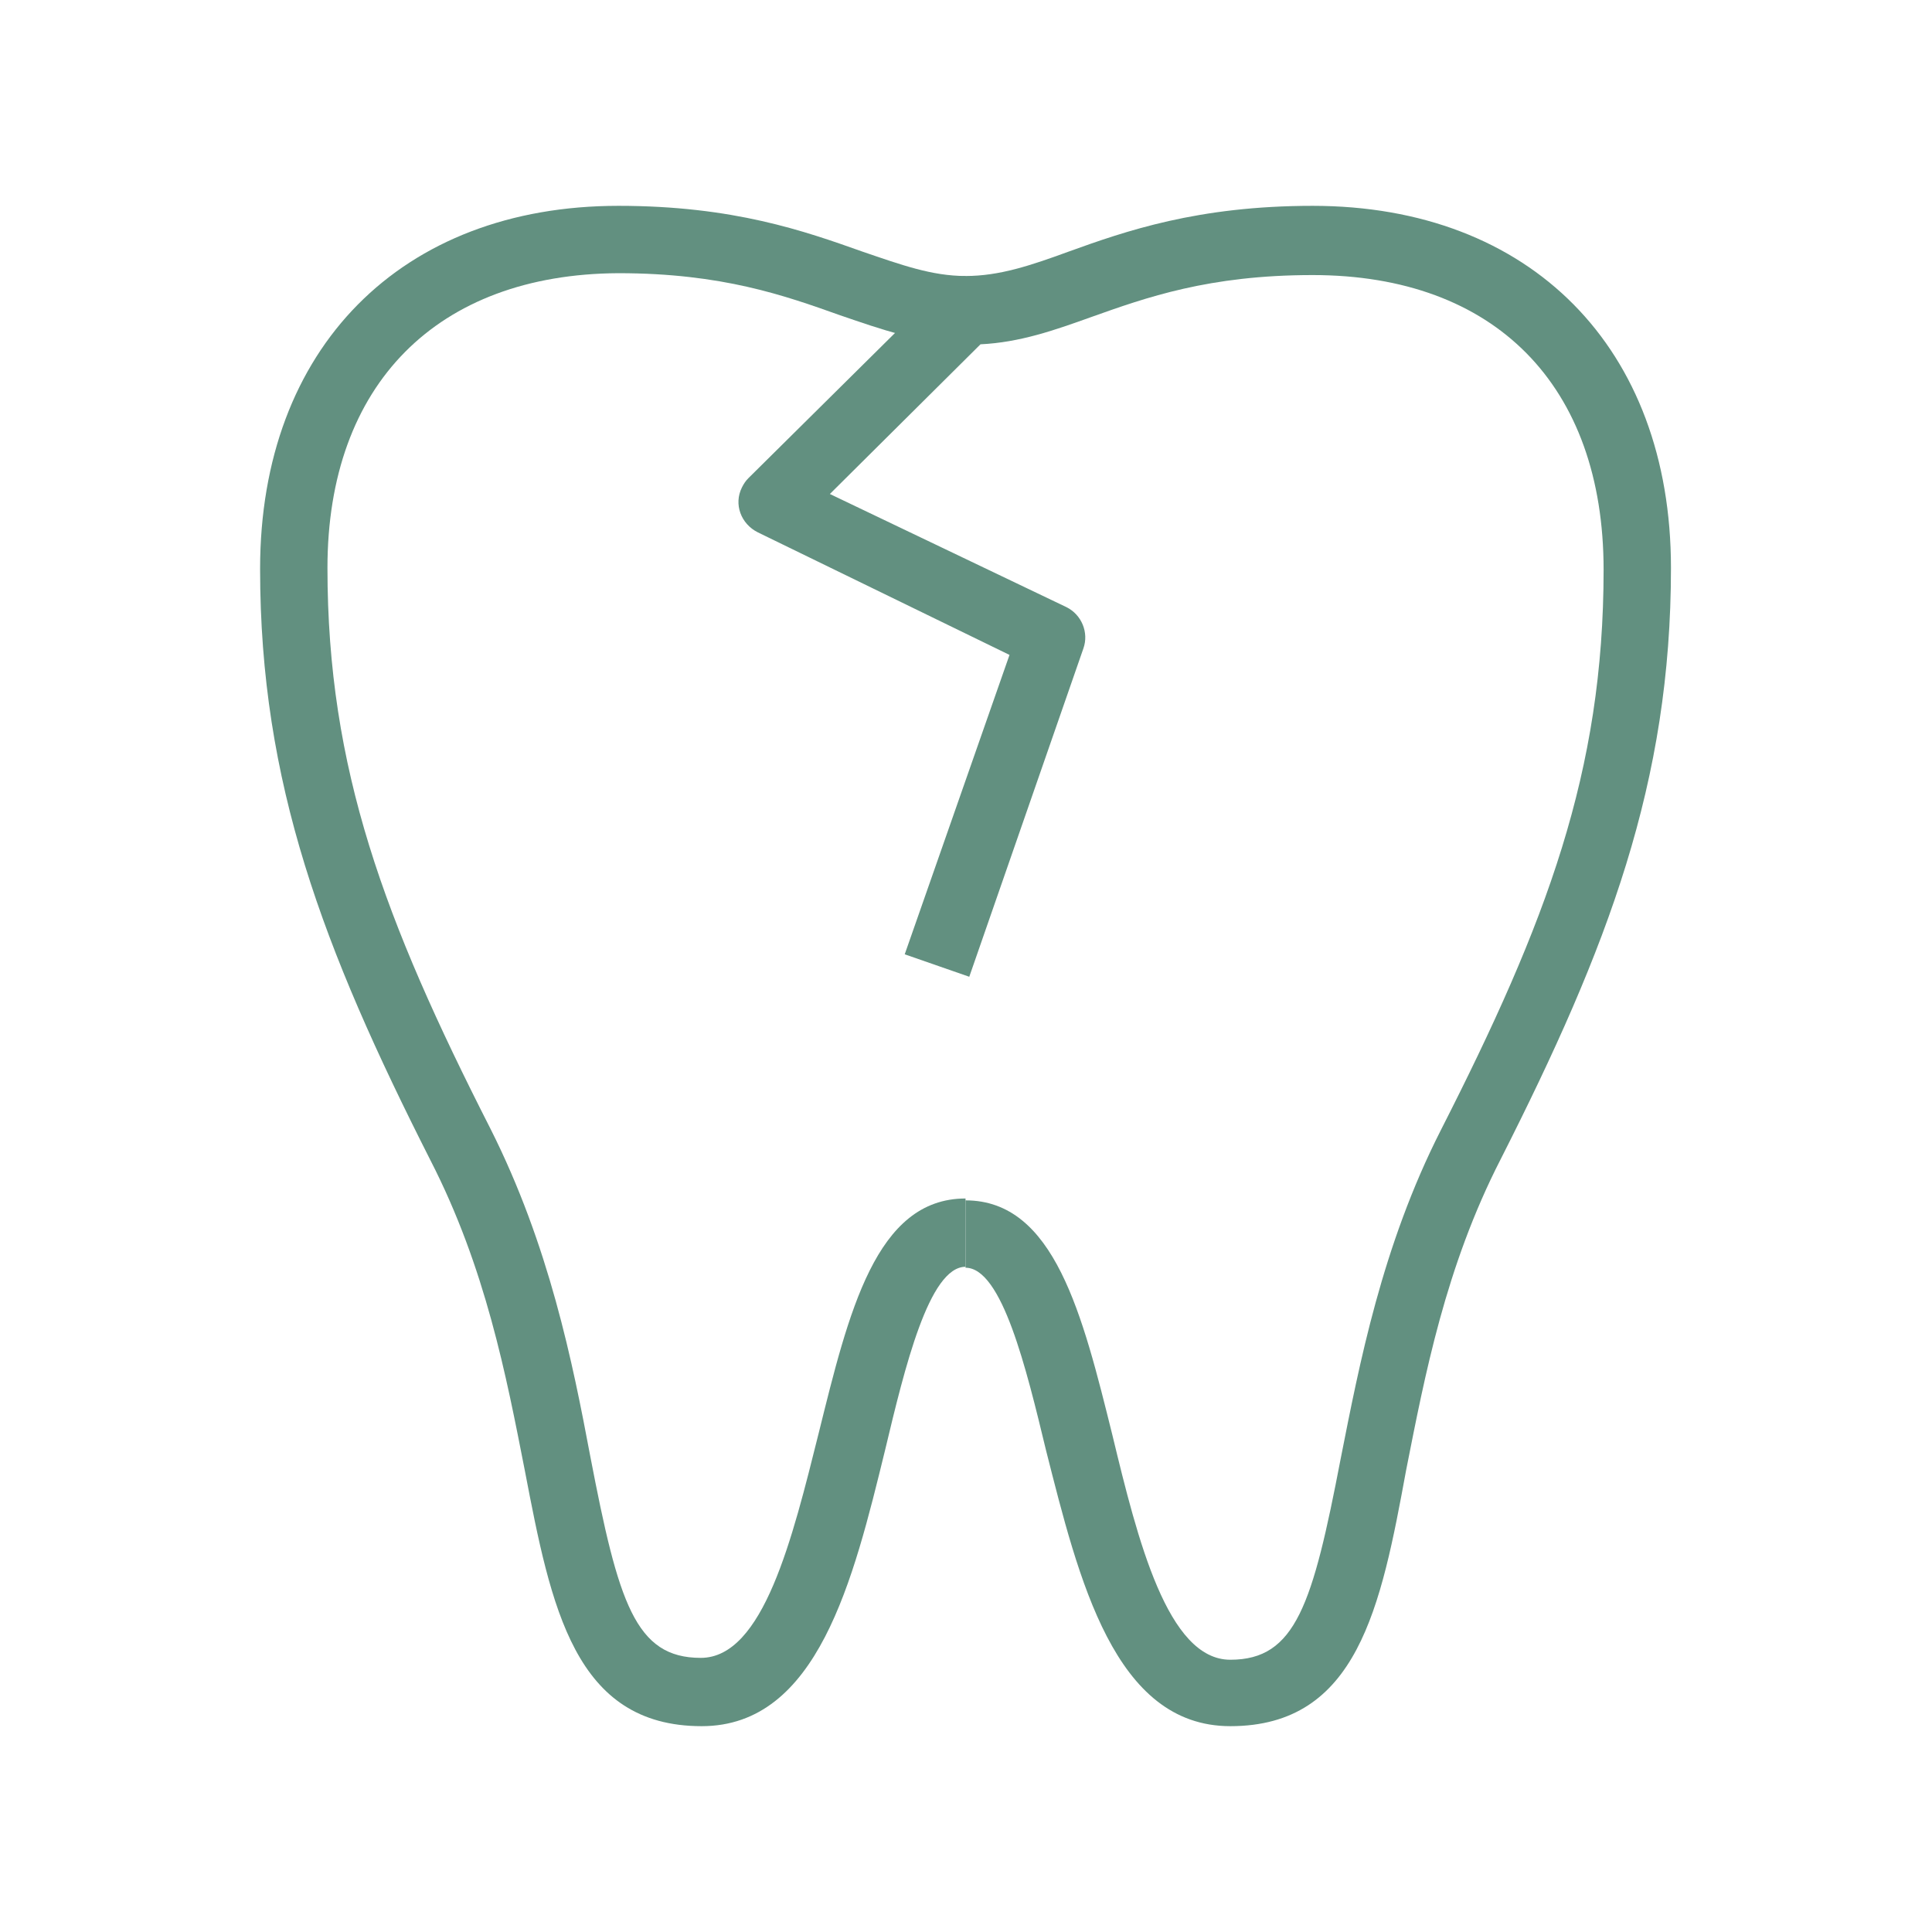 <?xml version="1.0" encoding="utf-8"?>
<!-- Generator: Adobe Illustrator 24.1.0, SVG Export Plug-In . SVG Version: 6.00 Build 0)  -->
<svg version="1.1" id="Layer_2_1_" xmlns="http://www.w3.org/2000/svg" xmlns:xlink="http://www.w3.org/1999/xlink" x="0px" y="0px"
	 viewBox="0 0 206.5 206.5" style="enable-background:new 0 0 206.5 206.5;" xml:space="preserve">
<style type="text/css">
	.st0{fill:#629080;}
</style>
<path class="st0" d="M75,184.5c-13.6,0-16.1-12.7-18.9-27.3c-2-10.2-4.2-21.7-10.1-33.2c-11.5-22.7-18.2-40.3-18.2-63.2
	C27.8,37.2,42.9,22,66.1,22c12.3,0,19.9,2.7,26.1,4.9c4.1,1.4,7.4,2.6,11,2.6v7.2c-4.9,0-9-1.5-13.4-3c-5.9-2.1-12.6-4.5-23.7-4.5
	C46.7,29.3,35,41.1,35,60.7c0,21.5,6.1,37.7,17.4,59.9c6.3,12.5,8.8,25,10.7,35.1c3,15.6,4.8,21.5,11.8,21.5c6.7,0,9.8-12.8,12.6-24
	c3.2-12.9,6.1-25.1,15.7-25.1v7.3c-3.9,0-6.5,10.8-8.6,19.6C91.2,168.9,87.4,184.5,75,184.5z"/>
<path class="st0" d="M131.5,184.5c-12.4,0-16.2-15.7-19.7-29.5c-2.1-8.7-4.7-19.5-8.6-19.5v-7.2c9.5,0,12.5,12.2,15.7,25.1
	c2.7,11.2,5.9,24,12.6,24c7,0,8.8-5.9,11.8-21.5c2-10.1,4.4-22.7,10.7-35.1c11.3-22.2,17.4-38.3,17.4-59.9
	c0-19.7-11.6-31.5-31.1-31.5c-11.1,0-17.8,2.4-23.7,4.5c-3.9,1.4-7.6,2.7-11.8,2.9l-16.1,16L114,64.9c1.6,0.8,2.4,2.7,1.8,4.4
	l-12.2,35.1l-6.9-2.4L107.9,70L81,56.9c-1.8-0.9-2.6-3-1.7-4.8c0.2-0.4,0.4-0.7,0.7-1l20.7-20.5c0.7-0.7,1.6-1,2.5-1.1
	c3.6,0,6.9-1.1,11-2.6c6.1-2.2,13.8-4.9,26.1-4.9c23.3,0,38.3,15.2,38.3,38.7c0,22.9-6.7,40.5-18.2,63.2
	c-5.9,11.5-8.1,23.1-10.1,33.2C147.6,171.8,145.1,184.5,131.5,184.5z"/>
</svg>

